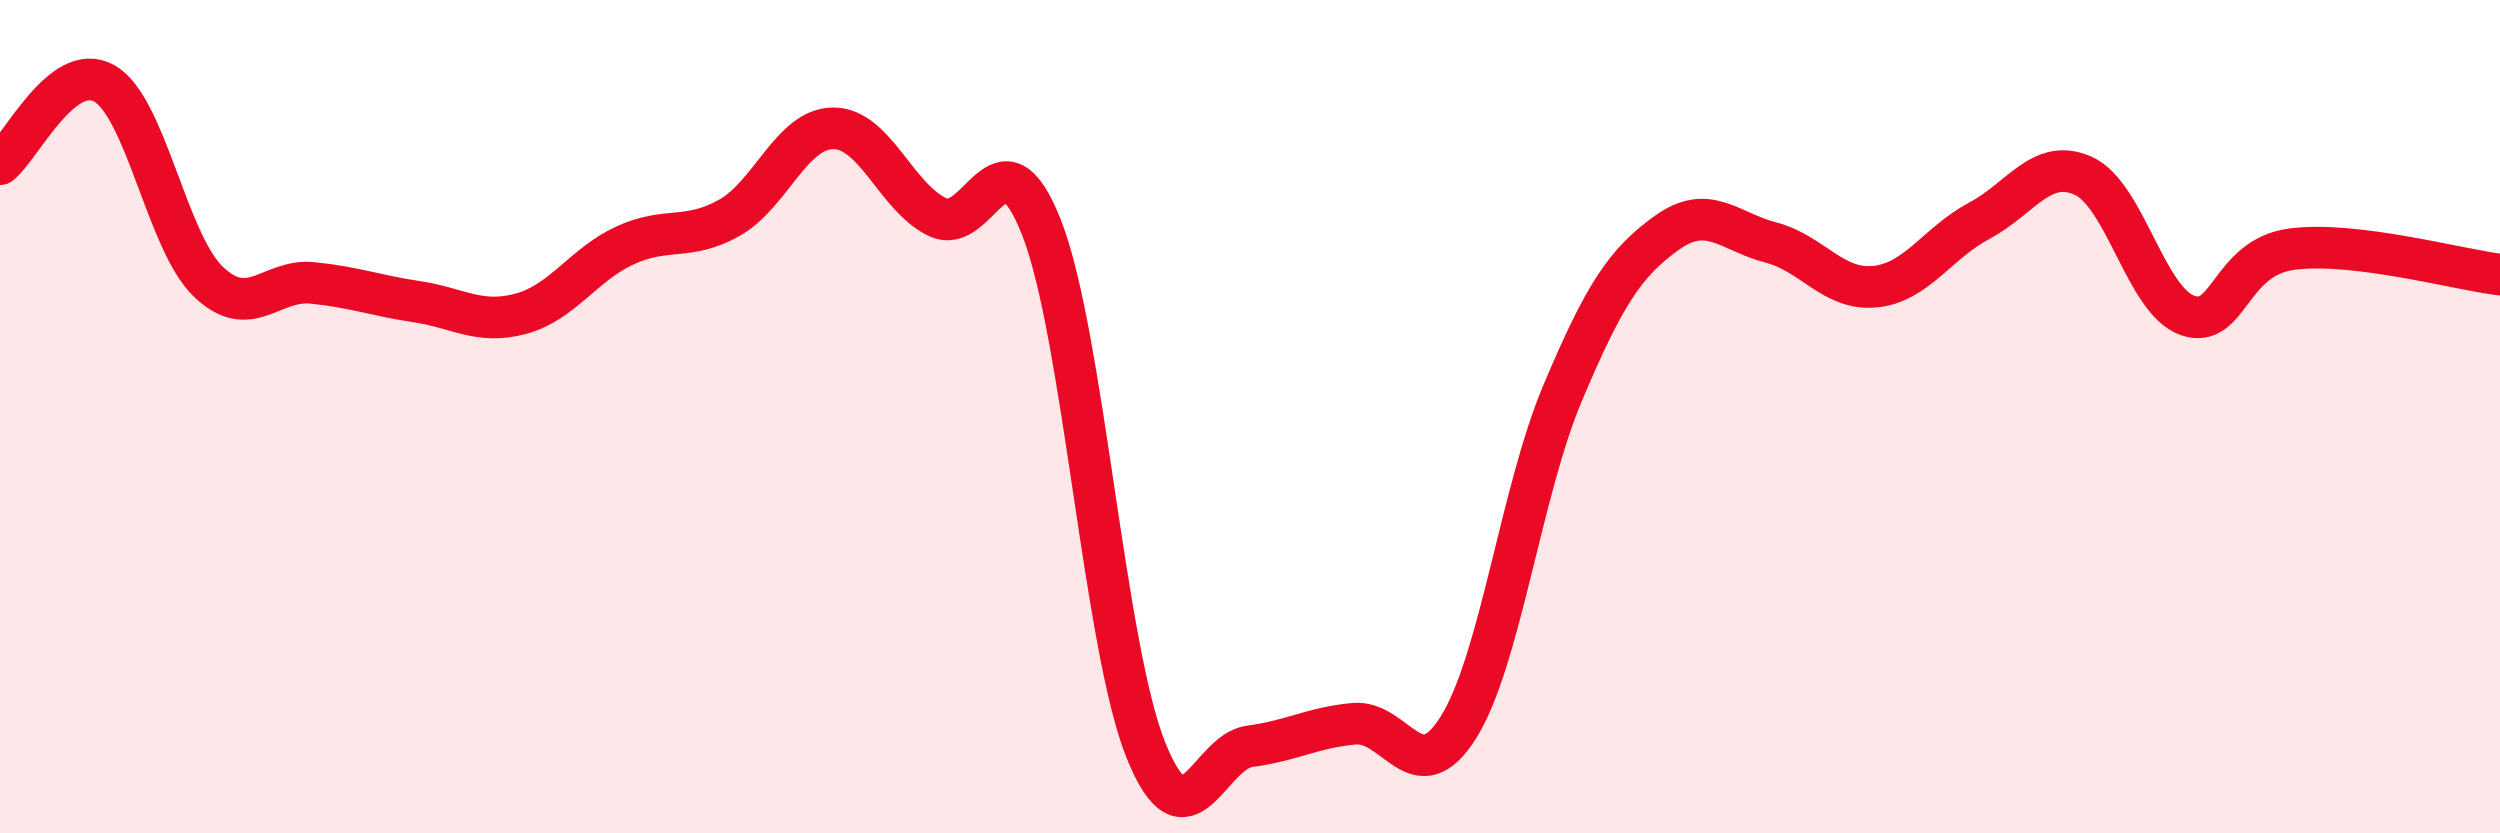 
    <svg width="60" height="20" viewBox="0 0 60 20" xmlns="http://www.w3.org/2000/svg">
      <path
        d="M 0,3.94 C 0.5,3.55 1.5,1.44 2.5,2 C 3.5,2.56 4,5.8 5,6.76 C 6,7.72 6.5,6.69 7.5,6.79 C 8.5,6.89 9,7.09 10,7.24 C 11,7.39 11.5,7.8 12.5,7.53 C 13.5,7.26 14,6.35 15,5.89 C 16,5.43 16.5,5.79 17.5,5.23 C 18.5,4.67 19,3.08 20,3.08 C 21,3.08 21.5,4.73 22.5,5.21 C 23.5,5.69 24,2.91 25,5.47 C 26,8.03 26.5,15.51 27.5,18 C 28.5,20.49 29,18.04 30,17.91 C 31,17.78 31.5,17.46 32.5,17.37 C 33.5,17.28 34,19.05 35,17.46 C 36,15.87 36.5,11.81 37.5,9.44 C 38.5,7.07 39,6.31 40,5.59 C 41,4.87 41.5,5.56 42.5,5.82 C 43.5,6.08 44,6.98 45,6.88 C 46,6.78 46.5,5.83 47.5,5.3 C 48.5,4.77 49,3.77 50,4.22 C 51,4.67 51.5,7.22 52.5,7.57 C 53.5,7.92 53.5,6.18 55,5.98 C 56.5,5.78 59,6.47 60,6.59L60 20L0 20Z"
        fill="#EB0A25"
        opacity="0.1"
        stroke-linecap="round"
        stroke-linejoin="round"
      />
      <path
        d="M 0,3.94 C 0.5,3.55 1.5,1.44 2.5,2 C 3.5,2.56 4,5.8 5,6.76 C 6,7.72 6.5,6.69 7.5,6.79 C 8.5,6.89 9,7.09 10,7.24 C 11,7.39 11.5,7.8 12.5,7.53 C 13.5,7.26 14,6.35 15,5.89 C 16,5.43 16.5,5.79 17.5,5.23 C 18.5,4.67 19,3.08 20,3.08 C 21,3.08 21.5,4.73 22.5,5.21 C 23.5,5.69 24,2.91 25,5.47 C 26,8.03 26.5,15.51 27.5,18 C 28.5,20.49 29,18.04 30,17.91 C 31,17.78 31.5,17.46 32.5,17.37 C 33.5,17.28 34,19.05 35,17.46 C 36,15.87 36.5,11.81 37.5,9.44 C 38.5,7.07 39,6.31 40,5.59 C 41,4.87 41.5,5.56 42.5,5.82 C 43.5,6.08 44,6.98 45,6.88 C 46,6.78 46.5,5.83 47.5,5.3 C 48.5,4.77 49,3.77 50,4.22 C 51,4.67 51.5,7.22 52.5,7.57 C 53.5,7.92 53.5,6.18 55,5.98 C 56.5,5.78 59,6.47 60,6.59"
        stroke="#EB0A25"
        stroke-width="1"
        fill="none"
        stroke-linecap="round"
        stroke-linejoin="round"
      />
    </svg>
  
